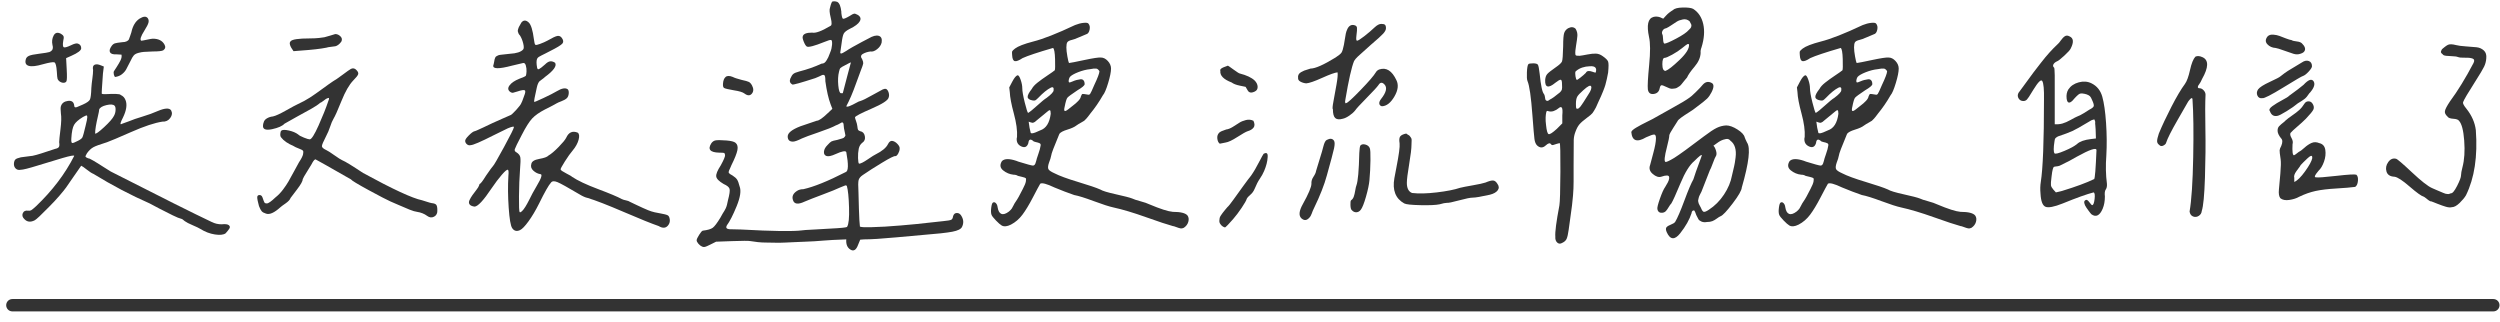 <?xml version="1.0" encoding="utf-8"?>
<!-- Generator: Adobe Illustrator 16.0.0, SVG Export Plug-In . SVG Version: 6.00 Build 0)  -->
<!DOCTYPE svg PUBLIC "-//W3C//DTD SVG 1.1//EN" "http://www.w3.org/Graphics/SVG/1.1/DTD/svg11.dtd">
<svg version="1.1" id="圖層_1" xmlns="http://www.w3.org/2000/svg" xmlns:xlink="http://www.w3.org/1999/xlink" x="0px" y="0px"
	 width="404.078px" height="52px" viewBox="0 0 404.078 52" enable-background="new 0 0 404.078 52" xml:space="preserve">
<g>
	<g>
		<path fill="#333333" d="M2.367,25.942c0.078-0.156,0.227-0.273,0.445-0.352c0.218-0.078,0.406-0.133,0.563-0.164
			c0.156-0.031,0.398-0.063,0.727-0.094c0.328-0.031,0.57-0.063,0.727-0.094c0.218,0,0.578-0.07,1.078-0.211
			c0.5-0.141,1.07-0.32,1.711-0.539c0.64-0.218,1.07-0.359,1.289-0.422c0.312-0.063,0.516-0.164,0.609-0.305
			s0.109-0.398,0.047-0.773c0-0.25,0.07-0.945,0.211-2.086c0.141-1.141,0.164-1.992,0.07-2.555c-0.063-0.593-0.063-0.984,0-1.172
			c0.156-0.5,0.539-0.789,1.148-0.867c0.609-0.078,0.945,0.18,1.008,0.773c0,0.25,0.141,0.328,0.422,0.234
			c0.156-0.063,0.484-0.203,0.984-0.422c0.625-0.281,1-0.546,1.125-0.797c0.125-0.25,0.203-0.875,0.234-1.875
			c0.031-0.469,0.086-0.977,0.164-1.523c0.078-0.546,0.117-1.008,0.117-1.383c-0.094-0.438-0.016-0.719,0.234-0.844
			c0.25-0.125,0.593-0.094,1.031,0.094l0.469,0.188l-0.141,1.125c-0.157,2.125-0.219,3.219-0.188,3.281
			c0.188,0.063,0.5,0.078,0.938,0.047c0.438-0.031,0.891-0.039,1.359-0.023c0.469,0.016,0.719,0.07,0.75,0.164
			c0.375,0.157,0.64,0.438,0.797,0.844c0.281,0.719,0.141,1.657-0.422,2.813c-0.375,0.719-0.485,1.078-0.328,1.078
			c-0.031,0,0.391-0.156,1.266-0.469c0.593-0.25,1.336-0.508,2.227-0.773c0.891-0.265,1.727-0.57,2.508-0.914
			c1.125-0.469,1.828-0.5,2.109-0.094c0.218,0.406,0.171,0.82-0.141,1.242c-0.313,0.422-0.734,0.617-1.266,0.586
			c-1.25,0.188-2.922,0.743-5.016,1.664c-2.094,0.922-3.406,1.477-3.938,1.664c-1.125,0.344-1.868,0.617-2.227,0.82
			c-0.359,0.204-0.696,0.523-1.008,0.961c-0.188,0.313-0.266,0.5-0.234,0.563c0.031,0.063,0.156,0.141,0.375,0.234
			c0.063,0.031,0.109,0.047,0.141,0.047c0.031-0.031,0.265,0.078,0.703,0.328c0.438,0.25,0.992,0.594,1.664,1.031
			c0.672,0.438,1.07,0.688,1.195,0.75C26,31.849,31.437,34.567,34.219,35.88c0.5,0.25,1.031,0.375,1.594,0.375
			c0.593-0.063,0.984-0.016,1.172,0.141s0.218,0.336,0.094,0.539c-0.125,0.203-0.328,0.461-0.609,0.773
			c-0.344,0.25-0.922,0.313-1.734,0.188c-0.813-0.125-1.594-0.422-2.344-0.891c-0.25-0.156-0.672-0.359-1.266-0.609
			c-0.594-0.25-1.016-0.469-1.266-0.656c-0.281-0.25-0.469-0.375-0.563-0.375c-0.281-0.063-0.743-0.25-1.383-0.563
			c-0.641-0.313-1.367-0.68-2.18-1.102c-0.813-0.422-1.329-0.695-1.547-0.82c-3-1.313-6.031-2.906-9.094-4.781
			c-0.25-0.094-0.602-0.32-1.055-0.68c-0.453-0.359-0.758-0.57-0.914-0.633c-0.344,0.469-0.773,1.086-1.289,1.852
			s-0.898,1.32-1.148,1.664c-0.25,0.344-0.617,0.797-1.102,1.359c-0.485,0.563-1.039,1.156-1.664,1.781
			c-1.25,1.281-2.016,2-2.297,2.156c-0.656,0.344-1.203,0.297-1.641-0.141c-0.344-0.313-0.445-0.641-0.305-0.984
			s0.429-0.484,0.867-0.422c0.188,0.031,0.352,0.008,0.492-0.07s0.398-0.289,0.773-0.633c2.656-2.531,4.718-5.25,6.188-8.156
			c-0.031-0.125-0.664-0.007-1.898,0.352c-1.235,0.359-2.578,0.766-4.031,1.219c-1.453,0.453-2.367,0.68-2.742,0.68
			c-0.313,0.063-0.57,0-0.773-0.188c-0.204-0.188-0.305-0.438-0.305-0.75C2.25,26.287,2.289,26.099,2.367,25.942z M11.531,9.021
			l-0.844,0.375l0.094,1.781c0.063,1.156,0.047,1.813-0.047,1.969c-0.094,0.157-0.25,0.234-0.469,0.234
			c-0.219,0-0.438-0.078-0.656-0.234c-0.157-0.125-0.258-0.258-0.305-0.398s-0.086-0.523-0.117-1.148
			c-0.063-0.938-0.195-1.445-0.398-1.523c-0.204-0.078-0.82,0.023-1.852,0.305c-1.063,0.313-1.828,0.398-2.297,0.258
			s-0.625-0.492-0.469-1.055c0.063-0.25,0.234-0.438,0.516-0.563C4.969,8.896,5.5,8.786,6.281,8.692
			C7.25,8.568,7.82,8.474,7.992,8.411c0.171-0.063,0.32-0.171,0.445-0.328c0.125-0.218,0.141-0.484,0.047-0.797
			C8.359,6.724,8.421,6.208,8.672,5.739c0.25-0.469,0.64-0.563,1.172-0.281c0.218,0.125,0.359,0.258,0.422,0.398
			c0.063,0.141,0.047,0.398-0.047,0.773c-0.094,0.594-0.063,0.93,0.094,1.008c0.156,0.078,0.531-0.023,1.125-0.305
			C12,7.052,12.391,6.958,12.609,7.052c0.344,0.125,0.516,0.375,0.516,0.75C13.125,8.146,12.593,8.552,11.531,9.021z M14.016,18.653
			c-0.063-0.016-0.266,0.07-0.609,0.258c-0.719,0.438-1.195,0.86-1.43,1.266c-0.234,0.406-0.383,1.125-0.445,2.156
			c-0.031,0.469,0.007,0.727,0.117,0.773c0.109,0.047,0.429-0.07,0.961-0.352c0.375-0.188,0.609-0.367,0.703-0.539
			c0.094-0.171,0.265-0.789,0.516-1.852c0.188-0.75,0.281-1.219,0.281-1.406S14.078,18.669,14.016,18.653z M17.203,16.989
			c-0.656,0.157-1.047,0.391-1.172,0.703c0,0.157-0.07,0.532-0.211,1.125c-0.141,0.594-0.25,1.125-0.328,1.594
			c-0.078,0.469-0.117,0.86-0.117,1.172c0.125,0.094,0.609-0.25,1.453-1.031c0.844-0.781,1.375-1.39,1.594-1.828
			c0.156-0.281,0.242-0.593,0.258-0.938c0.016-0.344-0.04-0.578-0.164-0.703C18.297,16.865,17.859,16.833,17.203,16.989z
			 M26.578,7.192c0.218,0.375,0.156,0.688-0.188,0.938c-0.219,0.125-0.781,0.188-1.688,0.188c-0.719,0.031-1.203,0.055-1.453,0.07
			c-0.25,0.016-0.547,0.07-0.891,0.164c-0.344,0.094-0.594,0.234-0.75,0.422c-0.157,0.188-0.313,0.453-0.469,0.797
			c-0.344,0.688-0.594,1.172-0.75,1.453c-0.157,0.281-0.383,0.539-0.68,0.773c-0.297,0.234-0.664,0.383-1.102,0.445
			c-0.094-0.063-0.164-0.203-0.211-0.422c-0.047-0.218-0.04-0.391,0.023-0.516c0.094-0.125,0.227-0.328,0.398-0.609
			c0.171-0.281,0.297-0.484,0.375-0.609c0.078-0.125,0.164-0.281,0.258-0.469s0.156-0.359,0.188-0.516
			c0.031-0.156,0.031-0.312,0-0.469l-0.797-0.047c-0.563,0.031-0.914-0.078-1.055-0.328c-0.141-0.25-0.055-0.593,0.258-1.031
			c0.156-0.218,0.335-0.359,0.539-0.422c0.203-0.063,0.602-0.125,1.195-0.188c0.281,0,0.516-0.047,0.703-0.141
			s0.305-0.195,0.352-0.305c0.047-0.109,0.117-0.305,0.211-0.586s0.156-0.469,0.188-0.563c0.218-1.031,0.656-1.765,1.313-2.203
			c0.656-0.406,1.109-0.422,1.359-0.047c0.125,0.188,0.156,0.415,0.094,0.68c-0.063,0.266-0.281,0.696-0.656,1.289
			c-0.594,0.938-0.766,1.484-0.516,1.641c0.094,0,0.398-0.054,0.914-0.164c0.516-0.109,0.836-0.164,0.961-0.164
			C25.609,6.255,26.234,6.567,26.578,7.192z"/>
		<path fill="#333333" d="M55.195,16.31c-0.609,1.516-1.039,2.477-1.289,2.883c-0.188,0.313-0.368,0.734-0.539,1.266
			c-0.172,0.532-0.398,1.063-0.68,1.594c-0.438,0.844-0.656,1.367-0.656,1.57c0,0.204,0.234,0.415,0.703,0.633
			c0.218,0.094,0.648,0.368,1.289,0.82c0.64,0.453,1.07,0.727,1.289,0.82c0.469,0.188,1.594,0.875,3.375,2.063
			c4.812,2.625,7.984,4.094,9.516,4.406c0.125,0.031,0.375,0.109,0.75,0.234s0.656,0.203,0.844,0.234
			c0.344,0.031,0.578,0.117,0.703,0.258c0.125,0.141,0.188,0.43,0.188,0.867c0.031,0.5-0.141,0.852-0.516,1.055
			s-0.75,0.164-1.125-0.117c-0.469-0.344-1.016-0.563-1.641-0.656c-0.281-0.031-0.68-0.148-1.195-0.352s-1.141-0.469-1.875-0.797
			c-0.734-0.328-1.148-0.508-1.242-0.539c-0.563-0.25-1.734-0.859-3.516-1.828s-2.735-1.547-2.859-1.734
			c-3.5-2-5.407-3.078-5.719-3.234c-0.125,0-0.281,0.157-0.469,0.469c-0.031,0.094-0.297,0.539-0.797,1.336
			c-0.5,0.797-0.766,1.258-0.797,1.383c0,0.313-0.313,0.875-0.938,1.688c-0.625,0.813-0.969,1.266-1.031,1.359
			c-0.094,0.281-0.368,0.578-0.82,0.891c-0.453,0.313-0.727,0.516-0.82,0.609c-1,0.906-1.781,1.25-2.344,1.031
			c-0.313-0.094-0.539-0.219-0.68-0.375s-0.289-0.438-0.445-0.844c-0.188-0.688-0.281-1.156-0.281-1.406s0.125-0.375,0.375-0.375
			c0.218,0,0.375,0.125,0.469,0.375c0.156,0.469,0.265,0.75,0.328,0.844c0.063,0.094,0.188,0.141,0.375,0.141
			c0.25,0,0.719-0.328,1.406-0.984c0.438-0.344,0.844-0.766,1.219-1.266s0.664-0.93,0.867-1.289c0.203-0.359,0.492-0.883,0.867-1.57
			c0.375-0.687,0.656-1.203,0.844-1.547c0.375-0.563,0.593-0.992,0.656-1.289c0.063-0.297,0.054-0.492-0.023-0.586
			c-0.078-0.094-0.305-0.211-0.68-0.352s-0.656-0.273-0.844-0.398c-0.938-0.406-1.594-0.859-1.969-1.359
			c-0.125-0.125-0.18-0.32-0.164-0.586c0.016-0.265,0.07-0.445,0.164-0.539c0.188-0.156,0.593-0.164,1.219-0.023
			c0.625,0.141,1.125,0.352,1.5,0.633c0.156,0.157,0.469,0.328,0.938,0.516s0.781,0.281,0.938,0.281c0.281,0,0.757-0.75,1.43-2.25
			c0.672-1.5,1.195-2.813,1.57-3.938c0.188-0.438,0.156-0.593-0.094-0.469c-0.157,0.031-0.406,0.188-0.75,0.469
			c-0.25,0.188-0.406,0.281-0.469,0.281c-0.313,0.281-0.79,0.602-1.43,0.961c-0.641,0.359-1.406,0.781-2.297,1.266
			c-0.891,0.485-1.57,0.867-2.039,1.148c-0.344,0.375-1.016,0.672-2.016,0.891c-1.063,0.219-1.547,0-1.453-0.656
			c0-0.125,0.031-0.265,0.094-0.422c0.063-0.281,0.242-0.508,0.539-0.68c0.297-0.171,0.617-0.273,0.961-0.305
			c0.438-0.094,1.141-0.414,2.109-0.961c0.968-0.546,1.594-0.883,1.875-1.008c0.75-0.344,1.414-0.703,1.992-1.078
			c0.578-0.375,1.226-0.828,1.945-1.359c0.719-0.531,1.313-0.953,1.781-1.266c0.344-0.188,0.859-0.539,1.547-1.055
			c0.687-0.516,1.141-0.836,1.359-0.961c0.344-0.156,0.64-0.094,0.891,0.188c0.25,0.25,0.344,0.477,0.281,0.68
			c-0.063,0.204-0.328,0.539-0.797,1.008C56.438,13.692,55.805,14.794,55.195,16.31z M51.563,6.138
			C52,6.091,52.289,6.052,52.43,6.021c0.141-0.031,0.445-0.117,0.914-0.258s0.75-0.227,0.844-0.258c0.312,0,0.593,0.125,0.844,0.375
			c0.25,0.25,0.297,0.532,0.141,0.844c-0.157,0.219-0.321,0.391-0.492,0.516c-0.172,0.125-0.328,0.204-0.469,0.234
			c-0.141,0.031-0.375,0.063-0.703,0.094c-0.328,0.031-0.586,0.078-0.773,0.141c-0.938,0.188-2.313,0.344-4.125,0.469l-1.172,0.094
			c-0.594-0.813-0.75-1.343-0.469-1.594c0.218-0.312,1.266-0.469,3.141-0.469C50.641,6.208,51.125,6.185,51.563,6.138z"/>
		<path fill="#333333" d="M100.828,34.263c-2.656-1.141-4.61-1.898-5.859-2.273c-0.344-0.063-0.797-0.266-1.359-0.609
			c-1.844-1.094-3.016-1.742-3.516-1.945c-0.5-0.203-0.844-0.18-1.031,0.07c-0.375,0.406-1.016,1.531-1.922,3.375
			c-0.563,1.125-1.133,2.086-1.711,2.883c-0.579,0.797-1.039,1.273-1.383,1.43c-0.532,0.25-0.954,0.141-1.266-0.328
			c-0.25-0.375-0.438-1.477-0.563-3.305c-0.125-1.828-0.141-3.539-0.047-5.133c0.063-0.625,0.031-0.953-0.094-0.984
			c-0.125-0.063-0.445,0.204-0.961,0.797c-0.516,0.594-1.071,1.328-1.664,2.203c-1.313,1.969-2.234,2.953-2.766,2.953
			c-0.406-0.063-0.672-0.188-0.797-0.375c-0.125-0.188-0.125-0.414,0-0.68c0.125-0.266,0.281-0.531,0.469-0.797
			s0.398-0.547,0.633-0.844s0.382-0.539,0.445-0.727c0-0.125,0.063-0.234,0.188-0.328c-0.031,0.094,0.063,0,0.281-0.281
			c0.125-0.156,0.344-0.484,0.656-0.984c0.625-0.906,1-1.422,1.125-1.547c0.125-0.094,0.719-1.117,1.781-3.07
			c1.062-1.953,1.594-3.023,1.594-3.211c0.031-0.156-0.297-0.094-0.984,0.188c-0.406,0.188-1.172,0.563-2.297,1.125
			c-2.094,1.063-3.328,1.594-3.703,1.594c-0.219,0.063-0.422,0.016-0.609-0.141c-0.188-0.156-0.281-0.344-0.281-0.563
			c0-0.188,0.195-0.476,0.586-0.867c0.391-0.391,0.695-0.617,0.914-0.68c-0.031,0.031,0.086-0.007,0.352-0.117
			c0.265-0.109,0.625-0.273,1.078-0.492c0.453-0.218,0.93-0.445,1.43-0.68c0.5-0.234,1.023-0.469,1.57-0.703
			c0.546-0.234,0.992-0.429,1.336-0.586c0.125,0,0.445-0.281,0.961-0.844s0.804-0.953,0.867-1.172c0.031,0,0.171-0.359,0.422-1.078
			c0.218-0.531,0.258-0.844,0.117-0.938s-0.539-0.031-1.195,0.188c-0.375,0.125-0.617,0.195-0.727,0.211
			c-0.11,0.016-0.242-0.023-0.398-0.117c-0.406-0.281-0.461-0.633-0.164-1.055c0.297-0.422,0.836-0.789,1.617-1.102
			c0.593-0.218,0.938-0.375,1.031-0.469c0.063-0.125,0.101-0.359,0.117-0.703c0.016-0.344-0.023-0.672-0.117-0.984
			c-0.094-0.312-0.25-0.438-0.469-0.375c-0.625,0.157-1.219,0.297-1.781,0.422c-2.125,0.563-3.125,0.547-3-0.047
			c0-0.063,0.016-0.109,0.047-0.141c0.031-0.125,0.063-0.281,0.094-0.469c0.031-0.188,0.054-0.312,0.07-0.375
			c0.016-0.063,0.047-0.148,0.094-0.258c0.047-0.109,0.101-0.18,0.164-0.211c0.063-0.031,0.148-0.078,0.258-0.141
			c0.109-0.063,0.258-0.101,0.445-0.117c0.188-0.016,0.398-0.039,0.633-0.07c0.234-0.031,0.523-0.063,0.867-0.094
			c1.094-0.063,1.812-0.297,2.156-0.703c0.125-0.156,0.125-0.484,0-0.984c-0.125-0.5-0.297-0.921-0.516-1.266
			c-0.125-0.125-0.211-0.25-0.258-0.375c-0.047-0.125-0.078-0.227-0.094-0.305c-0.016-0.078,0-0.195,0.047-0.352
			c0.047-0.156,0.086-0.265,0.117-0.328c0.031-0.063,0.101-0.188,0.211-0.375c0.109-0.188,0.18-0.312,0.211-0.375
			c0.344-0.406,0.734-0.406,1.172,0c0.375,0.344,0.656,1.25,0.844,2.719c0.063,0.532,0.141,0.828,0.234,0.891
			c0.094,0.063,0.344,0.016,0.75-0.141c0.5-0.188,0.891-0.359,1.172-0.516c0.813-0.469,1.359-0.727,1.641-0.773
			s0.516,0.055,0.703,0.305c0.281,0.375,0.312,0.688,0.094,0.938C90.672,7.302,90,7.708,88.875,8.271
			c-0.25,0.125-0.508,0.258-0.773,0.398c-0.266,0.141-0.469,0.242-0.609,0.305c-0.141,0.063-0.281,0.141-0.422,0.234
			s-0.234,0.211-0.281,0.352s-0.07,0.321-0.07,0.539c0,0.219,0.031,0.5,0.094,0.844c0.031,0.125,0.07,0.204,0.117,0.234
			c0.047,0.031,0.117,0.023,0.211-0.023s0.211-0.125,0.352-0.234c0.141-0.109,0.335-0.273,0.586-0.492
			c0.312-0.312,0.593-0.484,0.844-0.516c0.25-0.031,0.516,0.047,0.797,0.234c0.312,0.5-0.234,1.266-1.641,2.297
			c-0.125,0.125-0.289,0.258-0.492,0.398c-0.204,0.141-0.336,0.242-0.398,0.305c-0.063,0.063-0.133,0.172-0.211,0.328
			c-0.078,0.157-0.148,0.375-0.211,0.656c-0.344,1.5-0.485,2.281-0.422,2.344c0.031,0.031,0.531-0.18,1.5-0.633
			c0.968-0.453,1.688-0.82,2.156-1.102c0.781-0.469,1.359-0.578,1.734-0.328c0.156,0.125,0.218,0.359,0.188,0.703
			c-0.031,0.344-0.141,0.602-0.328,0.773c-0.188,0.172-0.469,0.328-0.844,0.469s-0.641,0.258-0.797,0.352
			c-0.25,0.157-0.875,0.485-1.875,0.984c-0.907,0.469-1.594,0.954-2.063,1.453c-0.469,0.5-1.031,1.391-1.688,2.672
			c-0.688,1.313-1.063,2.079-1.125,2.297c-0.063,0.219,0.031,0.391,0.281,0.516c0.344,0.219,0.546,0.477,0.609,0.773
			c0.063,0.297,0.047,0.992-0.047,2.086c-0.094,1.219-0.148,2.633-0.164,4.242c-0.016,1.609,0.023,2.461,0.117,2.555
			c0.063,0.063,0.18,0.016,0.352-0.141c0.171-0.156,0.359-0.398,0.563-0.727c0.203-0.328,0.398-0.68,0.586-1.055
			c0.344-0.719,0.766-1.5,1.266-2.344c0.75-1.25,0.938-1.875,0.563-1.875c-0.406-0.063-0.781-0.25-1.125-0.563
			c-0.344-0.312-0.453-0.672-0.328-1.078c0.063-0.406,0.492-0.68,1.289-0.82s1.289-0.32,1.477-0.539
			c0.438-0.25,0.984-0.71,1.641-1.383c0.656-0.672,1.062-1.164,1.219-1.477c0.406-0.906,1.031-1.188,1.875-0.844
			c0.25,0.188,0.297,0.57,0.141,1.148c-0.157,0.579-0.469,1.148-0.938,1.711c-0.375,0.438-0.805,1.039-1.289,1.805
			c-0.485,0.766-0.711,1.195-0.68,1.289c0.031,0.125,0.335,0.336,0.914,0.633c0.578,0.297,0.883,0.477,0.914,0.539
			c0.938,0.625,2.344,1.289,4.219,1.992s3.156,1.242,3.844,1.617c0.188,0.094,0.414,0.164,0.68,0.211
			c0.265,0.047,0.492,0.133,0.68,0.258c0.25,0.125,0.593,0.289,1.031,0.492c0.438,0.203,0.773,0.359,1.008,0.469
			s0.523,0.234,0.867,0.375c0.344,0.141,0.687,0.25,1.031,0.328c0.344,0.078,0.703,0.148,1.078,0.211
			c0.5,0.094,0.82,0.172,0.961,0.234s0.242,0.156,0.305,0.281c0.218,0.563,0.148,1.047-0.211,1.453
			c-0.359,0.406-0.852,0.422-1.477,0.047C105.359,36.161,103.484,35.403,100.828,34.263z"/>
		<path fill="#333333" d="M134.25,16.849c-0.344-0.906-0.625-2.14-0.844-3.703c0-0.344-0.016-0.593-0.047-0.75
			c-0.031-0.156-0.094-0.25-0.188-0.281c-0.094-0.031-0.195-0.023-0.305,0.023c-0.11,0.047-0.274,0.125-0.492,0.234
			c-0.219,0.11-0.422,0.195-0.609,0.258c-2.313,0.75-3.547,1.094-3.703,1.031c-0.375-0.218-0.485-0.531-0.328-0.938
			c0.156-0.375,0.32-0.633,0.492-0.773c0.171-0.141,0.492-0.273,0.961-0.398c1.25-0.312,2.453-0.734,3.609-1.266
			c0.188,0,0.344-0.047,0.469-0.141c0.125-0.094,0.242-0.234,0.352-0.422c0.109-0.188,0.195-0.344,0.258-0.469
			c0.063-0.125,0.141-0.32,0.234-0.586c0.094-0.265,0.156-0.429,0.188-0.492c0.063-0.125,0.125-0.438,0.188-0.938
			c0.031-0.469-0.016-0.727-0.141-0.773c-0.125-0.047-0.485,0.055-1.078,0.305c-1.625,0.656-2.578,0.907-2.859,0.75
			c-0.157-0.094-0.321-0.352-0.492-0.773c-0.172-0.422-0.227-0.71-0.164-0.867c0.094-0.406,0.593-0.609,1.5-0.609
			c0.563,0.125,1.547-0.234,2.953-1.078c0.25-0.063,0.273-0.5,0.07-1.313c-0.204-0.813-0.242-1.359-0.117-1.641
			c0.063-0.218,0.101-0.367,0.117-0.445c0.016-0.078,0.054-0.188,0.117-0.328c0.063-0.141,0.125-0.218,0.188-0.234
			c0.063-0.016,0.156-0.023,0.281-0.023c0.125,0,0.281,0.031,0.469,0.094c0.344,0.188,0.563,0.719,0.656,1.594
			c0,0.063,0,0.125,0,0.188c0.063,0.563,0.148,0.875,0.258,0.938c0.109,0.063,0.461-0.078,1.055-0.422
			c0.375-0.25,0.625-0.382,0.75-0.398c0.125-0.016,0.328,0.055,0.609,0.211c0.438,0.281,0.539,0.625,0.305,1.031
			c-0.234,0.406-0.773,0.813-1.617,1.219c-0.5,0.25-0.82,0.5-0.961,0.75c-0.141,0.25-0.258,0.766-0.352,1.547
			c-0.094,0.719-0.157,1.156-0.188,1.313c-0.063,0.25-0.031,0.375,0.094,0.375c0.125,0,0.406-0.141,0.844-0.422
			c0.218-0.156,0.563-0.367,1.031-0.633c0.469-0.265,0.968-0.539,1.5-0.82c0.531-0.281,0.891-0.469,1.078-0.563
			c0.687-0.406,1.234-0.546,1.641-0.422c0.406,0.125,0.563,0.485,0.469,1.078c-0.094,0.406-0.336,0.766-0.727,1.078
			c-0.391,0.313-0.758,0.438-1.102,0.375c-0.469,0.063-0.875,0.195-1.219,0.398c-0.344,0.204-0.375,0.492-0.094,0.867
			c0.125,0.281,0.18,0.5,0.164,0.656c-0.016,0.157-0.148,0.547-0.398,1.172c-0.094,0.219-0.313,0.813-0.656,1.781
			c-0.344,0.969-0.649,1.758-0.914,2.367c-0.266,0.609-0.523,1.148-0.773,1.617c0.063,0.094,0.25,0.078,0.563-0.047
			c0.312-0.125,0.648-0.289,1.008-0.492c0.359-0.203,0.586-0.305,0.68-0.305c0.406-0.125,1.015-0.422,1.828-0.891
			c1-0.563,1.601-0.891,1.805-0.984c0.203-0.094,0.382-0.125,0.539-0.094c0.188,0.094,0.328,0.289,0.422,0.586
			c0.094,0.297,0.094,0.57,0,0.82c-0.094,0.438-1.008,1.031-2.742,1.781s-2.633,1.219-2.695,1.406c0,0.094,0.054,0.289,0.164,0.586
			c0.109,0.297,0.18,0.57,0.211,0.82c0.031,0.313,0.07,0.516,0.117,0.609s0.164,0.172,0.352,0.234
			c0.406,0.063,0.656,0.328,0.75,0.797s-0.047,0.828-0.422,1.078c-0.281,0.219-0.469,0.532-0.563,0.938
			c-0.094,0.469-0.133,0.977-0.117,1.523c0.016,0.547,0.07,0.852,0.164,0.914c0.25,0,0.719-0.234,1.406-0.703
			c0.687-0.469,1.109-0.734,1.266-0.797c1.062-0.531,1.734-1.094,2.016-1.688c0.188-0.375,0.422-0.539,0.703-0.492
			s0.555,0.211,0.82,0.492c0.265,0.281,0.382,0.532,0.352,0.75c0,0.25-0.078,0.516-0.234,0.797
			c-0.157,0.281-0.313,0.422-0.469,0.422c-0.157-0.063-0.867,0.289-2.133,1.055c-1.266,0.766-2.305,1.43-3.117,1.992
			c-0.375,0.25-0.602,0.523-0.68,0.82c-0.078,0.297-0.086,0.961-0.023,1.992c0,0.281,0.023,1.164,0.07,2.648
			s0.101,2.445,0.164,2.883c0.25,0.094,0.844,0.125,1.781,0.094s1.695-0.063,2.273-0.094c0.578-0.031,1.43-0.094,2.555-0.188
			s1.984-0.172,2.578-0.234c0.593-0.063,1.383-0.148,2.367-0.258s1.633-0.18,1.945-0.211c0.656-0.063,1.07-0.133,1.242-0.211
			c0.171-0.078,0.273-0.258,0.305-0.539c0.094-0.375,0.305-0.563,0.633-0.563s0.586,0.188,0.773,0.563
			c0.312,0.563,0.328,1.125,0.047,1.688c-0.157,0.344-0.672,0.602-1.547,0.773c-0.875,0.172-2.516,0.352-4.922,0.539
			c-0.438,0.031-1.821,0.156-4.148,0.375c-2.328,0.219-4.071,0.328-5.227,0.328l-0.609,0.047l-0.328,0.797
			c-0.313,0.875-0.734,1.141-1.266,0.797c-0.5-0.313-0.719-0.859-0.656-1.641l-2.203,0.094c-0.157,0-0.617,0.031-1.383,0.094
			c-0.766,0.063-1.289,0.102-1.57,0.117s-0.79,0.039-1.523,0.07c-0.734,0.031-1.289,0.055-1.664,0.07s-0.883,0.039-1.523,0.07
			c-0.641,0.031-1.172,0.039-1.594,0.023s-0.891-0.023-1.406-0.023s-0.984-0.023-1.406-0.07s-0.82-0.102-1.195-0.164
			c-0.313-0.063-1.313-0.063-3,0l-2.578,0.094l-0.938,0.469c-0.438,0.219-0.727,0.344-0.867,0.375s-0.289,0.016-0.445-0.047
			c-0.219-0.094-0.422-0.25-0.609-0.469s-0.281-0.406-0.281-0.563s0.133-0.445,0.398-0.867c0.265-0.422,0.461-0.648,0.586-0.68
			c0.781-0.094,1.32-0.25,1.617-0.469c0.297-0.219,0.71-0.766,1.242-1.641c0.094-0.188,0.211-0.398,0.352-0.633
			s0.242-0.398,0.305-0.492c0.063-0.094,0.133-0.227,0.211-0.398c0.078-0.172,0.141-0.352,0.188-0.539s0.101-0.438,0.164-0.75
			c0.25-0.938,0.335-1.547,0.258-1.828c-0.078-0.281-0.398-0.547-0.961-0.797c-0.75-0.438-1.148-0.844-1.195-1.219
			s0.195-0.968,0.727-1.781c0.5-0.906,0.734-1.469,0.703-1.688c-0.031-0.188-0.086-0.297-0.164-0.328
			c-0.078-0.031-0.336-0.047-0.773-0.047c-1.5-0.031-1.922-0.546-1.266-1.547c0.188-0.25,0.422-0.398,0.703-0.445
			s0.859-0.039,1.734,0.023c0.75,0.063,1.234,0.188,1.453,0.375c0.312,0.25,0.414,0.649,0.305,1.195
			c-0.11,0.547-0.43,1.352-0.961,2.414c-0.063,0.157-0.133,0.321-0.211,0.492c-0.078,0.172-0.133,0.289-0.164,0.352
			c-0.031,0.063-0.055,0.141-0.07,0.234c-0.016,0.094,0,0.164,0.047,0.211s0.109,0.102,0.188,0.164
			c0.078,0.063,0.211,0.141,0.398,0.234c0.344,0.219,0.586,0.438,0.727,0.656c0.141,0.219,0.273,0.578,0.398,1.078
			c0.281,0.688,0.125,1.758-0.469,3.211c-0.594,1.453-1.125,2.492-1.594,3.117c-0.188,0.344-0.063,0.547,0.375,0.609l1.922,0.047
			c5.125,0.281,8.406,0.328,9.844,0.141c0.094-0.031,0.781-0.078,2.063-0.141c1.281-0.063,2.5-0.133,3.656-0.211
			c1.156-0.078,1.688-0.164,1.594-0.258c0.25-0.375,0.352-1.398,0.305-3.07s-0.164-2.836-0.352-3.492
			c-0.063-0.094-0.148-0.125-0.258-0.094c-0.11,0.031-0.383,0.141-0.82,0.328c-0.594,0.281-1.54,0.664-2.836,1.148
			c-1.297,0.484-2.273,0.867-2.93,1.148c-1.063,0.5-1.688,0.406-1.875-0.281c-0.188-0.563,0.031-1.047,0.656-1.453
			c0.281-0.188,0.625-0.281,1.031-0.281c1.688-0.375,3.968-1.296,6.844-2.766c0.438-0.125,0.469-1.203,0.094-3.234
			c-0.125-0.25-0.703-0.141-1.734,0.328c-0.688,0.313-1.18,0.415-1.477,0.305c-0.297-0.109-0.43-0.344-0.398-0.703
			c0.031-0.359,0.218-0.71,0.563-1.055c0.281-0.312,0.492-0.508,0.633-0.586c0.141-0.078,0.461-0.164,0.961-0.258
			c0.375-0.125,0.64-0.203,0.797-0.234c0.156-0.031,0.281-0.109,0.375-0.234c0.094-0.125,0.141-0.211,0.141-0.258
			s-0.031-0.203-0.094-0.469c-0.063-0.265-0.11-0.492-0.141-0.68c-0.031-0.344-0.055-0.57-0.07-0.68
			c-0.016-0.109-0.055-0.188-0.117-0.234c-0.063-0.047-0.125-0.054-0.188-0.023c-0.063,0.031-0.188,0.102-0.375,0.211
			c-0.188,0.11-0.375,0.195-0.563,0.258c-0.5,0.281-1.438,0.656-2.813,1.125c-1.375,0.469-2.266,0.797-2.672,0.984
			c-0.688,0.344-1.172,0.516-1.453,0.516c-0.563,0-0.844-0.281-0.844-0.844s0.687-1.109,2.063-1.641
			c0.094-0.031,0.968-0.328,2.625-0.891c0.344,0,0.938-0.406,1.781-1.219l0.75-0.703L134.25,16.849z M117.281,12.442
			c0.25-0.218,0.64-0.218,1.172,0c0.218,0.125,0.687,0.281,1.406,0.469c0.593,0.125,0.984,0.234,1.172,0.328
			s0.359,0.281,0.516,0.563c0.281,0.532,0.273,0.977-0.023,1.336c-0.297,0.359-0.696,0.352-1.195-0.023
			c-0.281-0.218-0.844-0.391-1.688-0.516c-0.907-0.156-1.438-0.281-1.594-0.375c-0.157-0.094-0.219-0.328-0.188-0.703
			C116.89,13.021,117.031,12.661,117.281,12.442z M136.219,15.067c0,0,0.265-1.015,0.797-3.047l0.516-1.922
			c-0.031-0.031-0.328,0.11-0.891,0.422c-0.438,0.219-0.703,0.375-0.797,0.469s-0.172,0.297-0.234,0.609
			c-0.157,0.625-0.195,1.359-0.117,2.203c0.078,0.844,0.227,1.266,0.445,1.266C136.125,15.067,136.219,15.067,136.219,15.067z"/>
		<path fill="#333333" d="M163.125,14.13c0,0,0.164-0.312,0.492-0.938c0.328-0.625,0.617-0.968,0.867-1.031
			c0.156,0,0.32,0.25,0.492,0.75c0.171,0.5,0.258,0.954,0.258,1.359c0,0.469,0.133,1.235,0.398,2.297
			c0.265,1.063,0.445,1.625,0.539,1.688c0.281-0.156,0.773-0.555,1.477-1.195c0.703-0.64,1.211-1.055,1.523-1.242
			c0.75-0.563,1.125-0.968,1.125-1.219c0.031-0.218,0.007-0.367-0.07-0.445c-0.078-0.078-0.211-0.07-0.398,0.023
			c-0.563,0.281-1.235,0.828-2.016,1.641c-0.219,0.219-0.375,0.352-0.469,0.398s-0.234,0.055-0.422,0.023
			c-0.532-0.094-0.805-0.281-0.82-0.563c-0.016-0.281,0.211-0.719,0.68-1.313c0.156-0.312,0.461-0.648,0.914-1.008
			c0.453-0.359,0.984-0.742,1.594-1.148c0.609-0.406,1.008-0.687,1.195-0.844c0.063-0.125,0.078-0.727,0.047-1.805
			c-0.031-1.078-0.141-1.68-0.328-1.805c-2.469,0.719-4.109,1.266-4.922,1.641c-0.563,0.375-0.977,0.539-1.242,0.492
			c-0.266-0.047-0.415-0.367-0.445-0.961c-0.031-0.312-0.031-0.516,0-0.609c0.031-0.094,0.188-0.25,0.469-0.469
			c0.5-0.375,1.469-0.75,2.906-1.125c1.625-0.406,3.891-1.296,6.797-2.672c0.469-0.188,0.921-0.305,1.359-0.352
			c0.438-0.047,0.703-0.007,0.797,0.117c0.218,0.25,0.281,0.586,0.188,1.008s-0.281,0.664-0.563,0.727
			c-0.094,0.031-0.445,0.18-1.055,0.445c-0.609,0.266-1.008,0.415-1.195,0.445c-0.406,0.094-0.664,0.219-0.773,0.375
			c-0.11,0.157-0.164,0.438-0.164,0.844c0,0.375,0.054,0.867,0.164,1.477c0.109,0.609,0.195,0.961,0.258,1.055
			c0.281-0.031,1.117-0.195,2.508-0.492c1.39-0.297,2.273-0.429,2.648-0.398c0.406,0,0.781,0.188,1.125,0.563
			c0.344,0.375,0.516,0.781,0.516,1.219c0,0.532-0.157,1.313-0.469,2.344c-0.313,1.031-0.594,1.688-0.844,1.969
			c-0.625,1.094-1.313,2.094-2.063,3c-0.25,0.344-0.453,0.602-0.609,0.773c-0.157,0.172-0.274,0.289-0.352,0.352
			c-0.078,0.063-0.25,0.164-0.516,0.305c-0.266,0.141-0.508,0.289-0.727,0.445c-0.313,0.25-0.805,0.477-1.477,0.68
			c-0.672,0.204-1.102,0.43-1.289,0.68c-0.875,2.094-1.313,3.25-1.313,3.469c-0.063,0.344-0.188,0.75-0.375,1.219
			c-0.157,0.469-0.188,0.805-0.094,1.008c0.094,0.204,0.422,0.43,0.984,0.68c0.781,0.406,2.055,0.875,3.82,1.406
			c1.765,0.531,2.96,0.938,3.586,1.219c0.344,0.219,1.188,0.477,2.531,0.773c1.343,0.297,2.219,0.523,2.625,0.68
			c0.25,0.125,0.695,0.273,1.336,0.445c0.64,0.172,1.117,0.336,1.43,0.492c1.781,0.75,3.047,1.156,3.797,1.219
			c1.281,0,2.078,0.203,2.391,0.609c0.188,0.281,0.227,0.617,0.117,1.008c-0.11,0.391-0.352,0.711-0.727,0.961
			c-0.188,0.094-0.368,0.125-0.539,0.094c-0.172-0.031-0.398-0.102-0.68-0.211s-0.469-0.164-0.563-0.164
			c-0.813-0.219-2.25-0.695-4.313-1.43s-3.813-1.258-5.25-1.57c-0.719-0.156-1.789-0.5-3.211-1.031
			c-1.422-0.531-2.477-0.859-3.164-0.984c-1-0.344-2.063-0.75-3.188-1.219c-1.25-0.594-2.016-0.797-2.297-0.609
			c-0.188,0.313-0.586,1.055-1.195,2.227s-1.172,2.102-1.688,2.789s-1.133,1.219-1.852,1.594c-0.625,0.313-1.125,0.359-1.5,0.141
			c-0.219-0.125-0.532-0.398-0.938-0.82c-0.406-0.422-0.641-0.727-0.703-0.914c-0.094-0.25-0.11-0.625-0.047-1.125
			c0.063-0.5,0.156-0.781,0.281-0.844c0.156-0.094,0.312-0.063,0.469,0.094c0.156,0.156,0.25,0.375,0.281,0.656
			c0.094,0.594,0.297,0.953,0.609,1.078c0.312,0.125,0.719,0,1.219-0.375c0.218-0.188,0.375-0.352,0.469-0.492
			s0.188-0.313,0.281-0.516s0.218-0.414,0.375-0.633c0.25-0.344,0.625-1.016,1.125-2.016c0.281-0.531,0.445-0.938,0.492-1.219
			s0.039-0.453-0.023-0.516c-0.063-0.063-0.258-0.133-0.586-0.211c-0.328-0.078-0.555-0.133-0.68-0.164
			c-0.188-0.125-0.422-0.188-0.703-0.188c-0.625-0.063-1.188-0.297-1.688-0.703c-0.5-0.406-0.563-0.906-0.188-1.5
			c0.406-0.406,1.172-0.422,2.297-0.047c0.094,0.031,0.218,0.078,0.375,0.141c1.313,0.406,2.086,0.617,2.32,0.633
			c0.234,0.016,0.398-0.18,0.492-0.586c0.031-0.063,0.047-0.109,0.047-0.141c0.031-0.188,0.148-0.57,0.352-1.148
			c0.203-0.578,0.32-1.008,0.352-1.289c0.063-0.218,0.016-0.367-0.141-0.445c-0.157-0.078-0.359-0.141-0.609-0.188
			c-0.25-0.047-0.406-0.117-0.469-0.211c-0.438-0.344-0.688-0.218-0.75,0.375c-0.188,0.594-0.547,0.781-1.078,0.563
			c-0.594-0.25-0.86-0.703-0.797-1.359c0-0.063,0.016-0.125,0.047-0.188c0.063-1.031-0.11-2.297-0.516-3.797
			c-0.406-1.5-0.625-2.656-0.656-3.469C163.156,14.38,163.125,14.13,163.125,14.13z M169.688,17.81
			c-0.094-0.016-0.297,0.117-0.609,0.398c-0.438,0.375-0.969,0.813-1.594,1.313c-0.125,0.125-0.242,0.211-0.352,0.258
			c-0.11,0.047-0.195,0.07-0.258,0.07c-0.063,0-0.157-0.023-0.281-0.07c-0.125-0.047-0.234-0.086-0.328-0.117
			c0,0.063,0.047,0.391,0.141,0.984c0.094,0.469,0.156,0.743,0.188,0.82c0.031,0.078,0.141,0.102,0.328,0.07
			c0.218-0.031,0.625-0.188,1.219-0.469c0.938-0.312,1.5-1.203,1.688-2.672C169.828,18.021,169.781,17.826,169.688,17.81z
			 M177.188,11.083c-0.188-0.031-0.516,0-0.984,0.094c-0.625,0.063-1.273,0.227-1.945,0.492c-0.672,0.266-1.118,0.523-1.336,0.773
			c-0.094,0.157-0.157,0.328-0.188,0.516c-0.031,0.188,0,0.313,0.094,0.375c0.094,0,0.265-0.054,0.516-0.164
			c0.25-0.109,0.469-0.188,0.656-0.234s0.391-0.086,0.609-0.117c0.218-0.031,0.391,0.023,0.516,0.164
			c0.125,0.141,0.188,0.352,0.188,0.633c-0.031,0.219-0.422,0.547-1.172,0.984c-0.938,0.625-1.477,1.024-1.617,1.195
			c-0.141,0.172-0.289,0.664-0.445,1.477c-0.094,0.375-0.094,0.594,0,0.656c0.094,0.063,0.297-0.031,0.609-0.281
			c0.094-0.094,0.32-0.273,0.68-0.539c0.359-0.265,0.664-0.531,0.914-0.797c0.25-0.265,0.391-0.508,0.422-0.727
			c0.094-0.25,0.18-0.382,0.258-0.398c0.078-0.016,0.382,0.023,0.914,0.117c0.125,0.031,0.234-0.016,0.328-0.141
			c0.094-0.125,0.312-0.593,0.656-1.406c0.563-1.188,0.844-1.938,0.844-2.25C177.546,11.255,177.375,11.114,177.188,11.083z"/>
		<path fill="#333333" d="M199.266,20.505c0.406-0.25,0.75-0.469,1.031-0.656s0.64-0.335,1.078-0.445
			c0.438-0.109,0.844-0.07,1.219,0.117c0.218,0.469,0.227,0.836,0.023,1.102c-0.204,0.266-0.523,0.461-0.961,0.586
			c-0.281,0.094-0.836,0.406-1.664,0.938c-0.828,0.532-1.461,0.828-1.898,0.891l-0.938,0.188c-0.219-0.156-0.352-0.429-0.398-0.82
			c-0.047-0.391,0.054-0.71,0.305-0.961c0.156-0.156,0.531-0.328,1.125-0.516C198.5,20.896,198.859,20.755,199.266,20.505z
			 M197.156,36.067c-0.063-0.125-0.086-0.266-0.07-0.422c0.016-0.156,0.031-0.289,0.047-0.398c0.016-0.109,0.086-0.258,0.211-0.445
			c0.125-0.188,0.218-0.32,0.281-0.398c0.063-0.078,0.188-0.234,0.375-0.469s0.312-0.383,0.375-0.445
			c0.188-0.156,0.516-0.563,0.984-1.219s0.992-1.383,1.57-2.18c0.578-0.797,1.008-1.367,1.289-1.711
			c0.218-0.312,0.438-0.656,0.656-1.031c0.218-0.375,0.469-0.836,0.75-1.383c0.281-0.546,0.484-0.914,0.609-1.102
			c0.5-0.281,0.719-0.094,0.656,0.563c-0.031,0.656-0.219,1.391-0.563,2.203c-0.188,0.438-0.422,0.86-0.703,1.266
			c-0.281,0.406-0.563,0.953-0.844,1.641c-0.157,0.375-0.383,0.688-0.68,0.938c-0.297,0.25-0.492,0.469-0.586,0.656
			c-0.063,0.25-0.336,0.734-0.82,1.453c-0.485,0.719-0.945,1.328-1.383,1.828c-0.719,0.813-1.133,1.25-1.242,1.313
			c-0.11,0.063-0.305-0.016-0.586-0.234C197.328,36.333,197.219,36.192,197.156,36.067z M201.328,14.036
			c0,0-0.305-0.063-0.914-0.188c-0.609-0.125-1.055-0.297-1.336-0.516c-1.313-0.5-1.922-1.125-1.828-1.875
			c-0.063-0.125-0.016-0.25,0.141-0.375c0.156-0.125,0.516-0.281,1.078-0.469c0.031,0,0.335,0.211,0.914,0.633
			c0.578,0.422,0.914,0.633,1.008,0.633c1.094,0.281,1.891,0.656,2.391,1.125c0.312,0.313,0.476,0.649,0.492,1.008
			c0.016,0.359-0.133,0.617-0.445,0.773c-0.563,0.281-0.954,0.219-1.172-0.188C201.438,14.224,201.328,14.036,201.328,14.036z
			 M209.883,12.067c0.078-0.156,0.211-0.289,0.398-0.398c0.188-0.109,0.359-0.195,0.516-0.258c0.156-0.063,0.352-0.125,0.586-0.188
			c0.234-0.063,0.383-0.109,0.445-0.141c0.75,0,2.094-0.593,4.031-1.781c0.531-0.344,0.859-0.617,0.984-0.82
			c0.125-0.203,0.25-0.617,0.375-1.242c0.031-0.156,0.078-0.438,0.141-0.844c0.063-0.406,0.117-0.727,0.164-0.961
			s0.133-0.484,0.258-0.75c0.125-0.265,0.289-0.453,0.492-0.563c0.203-0.109,0.445-0.117,0.727-0.023
			c0.188,0.063,0.297,0.188,0.328,0.375s0,0.641-0.094,1.359c-0.063,0.5-0.023,0.75,0.117,0.75s0.516-0.234,1.125-0.703
			s1.195-0.968,1.758-1.5c0.375-0.344,0.719-0.516,1.031-0.516c0.281,0,0.477,0.047,0.586,0.141s0.164,0.281,0.164,0.563
			c0,0.25-0.148,0.539-0.445,0.867s-0.961,0.93-1.992,1.805c-1.125,1-1.828,1.633-2.109,1.898c-0.281,0.266-0.484,0.508-0.609,0.727
			c-0.406,1-0.875,3.078-1.406,6.234c-0.031,0.157-0.047,0.266-0.047,0.328c0,0.063,0.008,0.117,0.023,0.164
			s0.031,0.078,0.047,0.094c0.016,0.016,0.055,0.008,0.117-0.023c0.219-0.031,0.992-0.734,2.32-2.109
			c1.328-1.375,2.148-2.328,2.461-2.859c0.125-0.218,0.313-0.375,0.563-0.469c1.125-0.375,2.047,0.204,2.766,1.734
			c0.375,0.75,0.266,1.633-0.328,2.648c-0.594,1.016-1.266,1.54-2.016,1.57c-0.25-0.063-0.391-0.203-0.422-0.422
			c-0.031-0.218,0.063-0.469,0.281-0.75c0.844-1.062,1.031-1.844,0.563-2.344c-0.375-0.406-0.703-0.375-0.984,0.094
			c-0.219,0.313-0.859,1.008-1.922,2.086s-1.672,1.742-1.828,1.992c-0.219,0.281-0.531,0.563-0.938,0.844s-0.766,0.453-1.078,0.516
			c-0.563,0.157-0.969,0.117-1.219-0.117s-0.375-0.71-0.375-1.43c-0.094-0.031-0.063-0.461,0.094-1.289
			c0.156-0.828,0.32-1.734,0.492-2.719s0.227-1.633,0.164-1.945c-0.406,0.031-1.234,0.328-2.484,0.891s-2.109,0.86-2.578,0.891
			c-0.344-0.031-0.656-0.125-0.938-0.281c-0.281-0.156-0.406-0.359-0.375-0.609C209.781,12.396,209.805,12.224,209.883,12.067z
			 M212.016,34.521c-0.094,0.281-0.234,0.516-0.422,0.703c-0.406,0.438-0.828,0.453-1.266,0.047
			c-0.438-0.438-0.359-1.188,0.234-2.25c0.938-1.688,1.406-2.797,1.406-3.328c-0.031-0.375,0.078-0.75,0.328-1.125
			s0.391-0.687,0.422-0.938c0.094-0.344,0.289-0.984,0.586-1.922s0.492-1.609,0.586-2.016c0.156-0.625,0.344-0.984,0.563-1.078
			c0.531-0.281,0.922-0.234,1.172,0.141c0.125,0.219,0.125,0.625,0,1.219c-0.125,0.594-0.516,2.063-1.172,4.406
			c-0.406,1.5-1.094,3.25-2.063,5.25C212.234,33.942,212.109,34.239,212.016,34.521z M218.813,31.778
			c0.094-0.266,0.172-0.594,0.234-0.984s0.125-0.664,0.188-0.82c0.25-0.656,0.406-2.406,0.469-5.25
			c0.031-0.687,0.094-1.094,0.188-1.219c0.188-0.188,0.453-0.234,0.797-0.141s0.578,0.281,0.703,0.563
			c0.094,0.188,0.133,0.844,0.117,1.969s-0.07,2.203-0.164,3.234c-0.063,0.688-0.25,1.578-0.563,2.672s-0.594,1.797-0.844,2.109
			c-0.188,0.25-0.422,0.383-0.703,0.398s-0.531-0.102-0.75-0.352c-0.125-0.094-0.195-0.367-0.211-0.82s0.023-0.711,0.117-0.773
			C218.578,32.239,218.719,32.044,218.813,31.778z M235.828,32.388c-1.094,0.297-1.75,0.43-1.969,0.398
			c-0.25,0-0.641,0.078-1.172,0.234c-0.594,0.125-1.625,0.172-3.094,0.141s-2.344-0.125-2.625-0.281
			c-1.406-0.781-1.938-2.141-1.594-4.078c0.125-0.593,0.234-1.172,0.328-1.734c0.406-2.063,0.578-3.359,0.516-3.891
			c-0.094-0.563-0.055-0.945,0.117-1.148c0.172-0.203,0.492-0.352,0.961-0.445c0.063,0.063,0.164,0.133,0.305,0.211
			c0.141,0.078,0.227,0.141,0.258,0.188s0.094,0.133,0.188,0.258c0.094,0.125,0.133,0.266,0.117,0.422
			c-0.016,0.157-0.023,0.391-0.023,0.703c0,0.625-0.125,1.68-0.375,3.164c-0.25,1.484-0.375,2.492-0.375,3.023
			c0,0.875,0.281,1.422,0.844,1.641c1.063,0.125,2.391,0.094,3.984-0.094s2.859-0.438,3.797-0.75
			c0.375-0.094,1.055-0.227,2.039-0.398s1.664-0.32,2.039-0.445c0.594-0.25,1.016-0.359,1.266-0.328
			c0.25,0.031,0.469,0.203,0.656,0.516c0.281,0.375,0.305,0.727,0.07,1.055s-0.664,0.57-1.289,0.727
			c-1.406,0.313-2.328,0.469-2.766,0.469C237.656,31.942,236.922,32.091,235.828,32.388z"/>
		<path fill="#333333" d="M248.578,10.474c0.094,0.157,0.188,0.641,0.281,1.453c0.188,1.906,0.422,3,0.703,3.281
			c0.063,0.094,0.109,0.234,0.141,0.422s0.055,0.328,0.07,0.422s0.086,0.172,0.211,0.234c0.125,0.063,0.297,0,0.516-0.188
			c0.344-0.156,0.891-0.546,1.641-1.172c0.156-0.156,0.258-0.305,0.305-0.445s0.055-0.445,0.023-0.914
			c0-0.438-0.07-0.664-0.211-0.68c-0.141-0.016-0.43,0.148-0.867,0.492c-0.563,0.469-0.984,0.664-1.266,0.586
			c-0.281-0.078-0.406-0.429-0.375-1.055c0.031-0.406,0.141-0.719,0.328-0.938c0.188-0.218,0.641-0.578,1.359-1.078
			c0.594-0.406,0.938-0.727,1.031-0.961s0.156-1.055,0.188-2.461c0-1.094,0.055-1.805,0.164-2.133s0.32-0.586,0.633-0.773
			c0.5-0.25,0.906-0.218,1.219,0.094c0.219,0.375,0.313,0.758,0.281,1.148c-0.031,0.391-0.102,0.907-0.211,1.547
			c-0.109,0.641-0.148,1.102-0.117,1.383c0,0.125,0.039,0.204,0.117,0.234c0.078,0.031,0.273,0.047,0.586,0.047
			c0.281-0.031,0.695-0.101,1.242-0.211c0.547-0.109,1.008-0.156,1.383-0.141c0.375,0.016,0.734,0.148,1.078,0.398
			c0.5,0.344,0.797,0.641,0.891,0.891c0.094,0.25,0.094,0.844,0,1.781c-0.063,0.344-0.133,0.696-0.211,1.055
			c-0.078,0.359-0.156,0.672-0.234,0.938c-0.078,0.266-0.195,0.594-0.352,0.984c-0.156,0.391-0.273,0.672-0.352,0.844
			c-0.078,0.172-0.219,0.477-0.422,0.914c-0.203,0.438-0.336,0.734-0.398,0.891c-0.219,0.406-0.398,0.703-0.539,0.891
			s-0.43,0.438-0.867,0.75c-0.594,0.438-1.016,0.805-1.266,1.102c-0.25,0.297-0.469,0.711-0.656,1.242
			c-0.156,0.406-0.242,0.828-0.258,1.266c-0.016,0.438-0.023,1.781-0.023,4.031c0,1.031,0,1.93,0,2.695s-0.031,1.516-0.094,2.25
			s-0.117,1.273-0.164,1.617s-0.133,0.977-0.258,1.898s-0.219,1.602-0.281,2.039c-0.094,0.688-0.203,1.172-0.328,1.453
			s-0.359,0.5-0.703,0.656c-0.313,0.188-0.586,0.172-0.82-0.047s-0.336-0.531-0.305-0.938c-0.063-0.75,0.156-2.438,0.656-5.063
			c0.094-0.563,0.148-2.367,0.164-5.414s-0.023-4.601-0.117-4.664c-0.063,0-0.211,0.04-0.445,0.117
			c-0.234,0.078-0.43,0.141-0.586,0.188s-0.281,0.008-0.375-0.117c-0.156-0.25-0.438-0.188-0.844,0.188
			c-0.469,0.438-0.938,0.438-1.406,0c-0.219-0.218-0.359-0.563-0.422-1.031s-0.172-1.75-0.328-3.844
			c-0.219-2.969-0.484-4.812-0.797-5.531c-0.094-0.218-0.125-0.687-0.094-1.406c0.031-0.719,0.109-1.156,0.234-1.313
			c0.063-0.094,0.328-0.141,0.797-0.141C248.234,10.239,248.484,10.317,248.578,10.474z M252.516,18.677
			c0.063-0.687,0.039-1.109-0.07-1.266c-0.109-0.156-0.281-0.133-0.516,0.07c-0.234,0.204-0.508,0.359-0.82,0.469
			c-0.313,0.11-0.641,0.102-0.984-0.023c-0.094-0.031-0.164,0.055-0.211,0.258c-0.047,0.204-0.078,0.477-0.094,0.82
			c-0.016,0.344,0.008,0.75,0.07,1.219c0.094,0.907,0.234,1.391,0.422,1.453c0.188,0.063,0.625-0.218,1.313-0.844l0.891-0.891
			V18.677z M256.969,10.708c-0.906,0.031-1.641,0.281-2.203,0.75c-0.063,0.063-0.109,0.11-0.141,0.141
			c-0.031,0.157-0.023,0.398,0.023,0.727s0.117,0.523,0.211,0.586c0.031,0.031,0.219-0.086,0.563-0.352
			c0.344-0.265,0.641-0.523,0.891-0.773c0.094-0.188,0.234-0.289,0.422-0.305c0.188-0.016,0.406,0.023,0.656,0.117
			s0.422,0.141,0.516,0.141C258.156,10.989,257.844,10.646,256.969,10.708z M257.18,13.966c-0.109-0.265-0.539-0.054-1.289,0.633
			c-0.5,0.438-0.82,0.781-0.961,1.031c-0.141,0.25-0.211,0.641-0.211,1.172c0,0.375,0.016,0.602,0.047,0.68
			c0.031,0.078,0.109,0.11,0.234,0.094c0.125-0.016,0.281-0.141,0.469-0.375s0.609-0.883,1.266-1.945
			C257.141,14.662,257.289,14.231,257.18,13.966z M271.57,37.708c-0.891,1.125-1.617,1.063-2.18-0.188
			c-0.156-0.375-0.164-0.641-0.023-0.797s0.375-0.297,0.703-0.422s0.555-0.266,0.68-0.422c0.375-0.625,0.875-1.781,1.5-3.469
			s1.109-2.828,1.453-3.422c0.063-0.218,0.203-0.64,0.422-1.266c0.219-0.625,0.43-1.203,0.633-1.734
			c0.203-0.531,0.305-0.828,0.305-0.891c0-0.188-0.406,0.125-1.219,0.938c-0.75,0.625-1.492,1.821-2.227,3.586
			c-0.734,1.766-1.227,2.852-1.477,3.258c-0.125,0.125-0.266,0.32-0.422,0.586s-0.305,0.477-0.445,0.633s-0.32,0.25-0.539,0.281
			c-0.469,0.063-0.75-0.125-0.844-0.563c-0.063-0.188,0.07-0.75,0.398-1.688s0.617-1.578,0.867-1.922
			c0.031-0.063,0.094-0.172,0.188-0.328c0.344-0.531,0.492-0.953,0.445-1.266c-0.047-0.312-0.477-0.328-1.289-0.047
			c-0.406,0.125-0.859-0.023-1.359-0.445s-0.641-0.914-0.422-1.477c0.031-0.156,0.195-0.773,0.492-1.852s0.445-1.898,0.445-2.461
			c0-0.375-0.094-0.57-0.281-0.586c-0.188-0.016-0.625,0.133-1.313,0.445c-1.469,0.875-2.266,0.594-2.391-0.844
			c0.031-0.188,0.297-0.429,0.797-0.727c0.5-0.297,1.102-0.617,1.805-0.961c0.703-0.344,1.148-0.578,1.336-0.703
			c0.25-0.156,1.102-0.633,2.555-1.43s2.43-1.383,2.93-1.758c0.125-0.063,0.453-0.352,0.984-0.867s0.922-0.93,1.172-1.242
			c0.406-0.438,0.859-0.531,1.359-0.281c0.438,0.188,0.453,0.688,0.047,1.5c-0.219,0.438-0.461,0.79-0.727,1.055
			c-0.266,0.266-0.883,0.758-1.852,1.477c-0.219,0.188-0.578,0.438-1.078,0.75c-0.5,0.313-0.922,0.594-1.266,0.844
			c-0.344,0.25-0.547,0.453-0.609,0.609c-0.031,0.063-0.25,0.406-0.656,1.031c-0.406,0.625-0.625,1.031-0.656,1.219
			c0,0.281-0.125,0.907-0.375,1.875c-0.406,1.563-0.484,2.375-0.234,2.438c0.156,0.031,0.625-0.188,1.406-0.656
			c0.844-0.531,2.438-1.688,4.781-3.469c0.906-0.687,1.602-1.148,2.086-1.383s0.992-0.367,1.523-0.398
			c0.531,0,1.141,0.219,1.828,0.656c0.688,0.438,1.078,0.86,1.172,1.266c0.063,0.188,0.188,0.469,0.375,0.844
			c0.594,0.844,0.313,3.266-0.844,7.266c-0.031,0.469-0.523,1.328-1.477,2.578s-1.602,1.938-1.945,2.063
			c-0.156,0.063-0.359,0.188-0.609,0.375s-0.492,0.328-0.727,0.422s-0.523,0.141-0.867,0.141c-0.344,0.063-0.641,0.039-0.891-0.07
			s-0.414-0.234-0.492-0.375s-0.195-0.367-0.352-0.68c-0.063-0.188-0.117-0.336-0.164-0.445s-0.086-0.188-0.117-0.234
			s-0.07-0.07-0.117-0.07s-0.102,0.016-0.164,0.047c-0.125,0.094-0.188,0.219-0.188,0.375
			C273.078,35.489,272.461,36.583,271.57,37.708z M271.992,1.216c0.797-0.016,1.352,0.055,1.664,0.211
			c0.844,0.532,1.391,1.352,1.641,2.461c0.25,1.109,0.156,2.367-0.281,3.773c-0.125,0.313-0.172,0.609-0.141,0.891
			c-0.031,0.75-0.359,1.493-0.984,2.227c-0.625,0.734-1.031,1.32-1.219,1.758c-0.031,0.031-0.125,0.141-0.281,0.328
			s-0.258,0.313-0.305,0.375c-0.047,0.063-0.141,0.18-0.281,0.352c-0.141,0.172-0.25,0.281-0.328,0.328s-0.188,0.117-0.328,0.211
			s-0.273,0.148-0.398,0.164c-0.125,0.016-0.266,0.031-0.422,0.047c-0.156,0.016-0.32-0.007-0.492-0.07
			c-0.172-0.063-0.352-0.141-0.539-0.234c-0.375-0.188-0.625-0.273-0.75-0.258c-0.125,0.016-0.219,0.164-0.281,0.445
			c-0.094,0.563-0.414,0.883-0.961,0.961c-0.547,0.078-0.867-0.164-0.961-0.727c-0.063-0.563,0.008-1.882,0.211-3.961
			c0.203-2.078,0.195-3.586-0.023-4.523c-0.406-1.906-0.172-2.984,0.703-3.234c0.344-0.094,0.703-0.078,1.078,0.047l0.516,0.234
			l0.469-0.516c0.281-0.312,0.656-0.609,1.125-0.891C270.672,1.364,271.195,1.232,271.992,1.216z M268.805,6.325
			c0.016,0.422,0.086,0.664,0.211,0.727c0.25,0,0.891-0.273,1.922-0.82c1.031-0.546,1.703-1.008,2.016-1.383
			c0.219-0.188,0.352-0.359,0.398-0.516c0.047-0.156,0.047-0.289,0-0.398c-0.047-0.109-0.133-0.273-0.258-0.492
			c-0.313-0.281-0.672-0.382-1.078-0.305c-0.406,0.078-0.734,0.195-0.984,0.352c-0.25,0.157-0.547,0.352-0.891,0.586
			s-0.625,0.398-0.844,0.492c-0.25,0.031-0.438,0.157-0.563,0.375c-0.125,0.219-0.141,0.422-0.047,0.609
			C268.75,5.646,268.789,5.903,268.805,6.325z M268.688,10.38c0,0.719,0.172,1.078,0.516,1.078c0.438-0.156,1.195-0.75,2.273-1.781
			s1.586-1.859,1.523-2.484c-0.063-0.094-0.156-0.109-0.281-0.047c-0.125,0.063-0.406,0.274-0.844,0.633
			c-0.438,0.359-0.969,0.711-1.594,1.055c-0.625,0.344-1.031,0.516-1.219,0.516C268.813,9.349,268.688,9.693,268.688,10.38z
			 M274.711,31.567c-0.078,0.156-0.133,0.313-0.164,0.469s-0.055,0.266-0.07,0.328s-0.008,0.156,0.023,0.281s0.055,0.211,0.07,0.258
			s0.07,0.156,0.164,0.328s0.156,0.289,0.188,0.352c0.156,0.406,0.313,0.625,0.469,0.656s0.422-0.078,0.797-0.328
			c0.969-0.625,1.789-1.445,2.461-2.461s1.102-2.039,1.289-3.07c0.156-0.687,0.273-1.188,0.352-1.5
			c0.078-0.312,0.156-0.789,0.234-1.43c0.078-0.64,0.047-1.188-0.094-1.641c-0.141-0.453-0.383-0.804-0.727-1.055
			c-0.188-0.25-0.438-0.344-0.75-0.281c-0.313,0.063-0.578,0.148-0.797,0.258c-0.219,0.11-0.461,0.266-0.727,0.469
			c-0.266,0.204-0.43,0.321-0.492,0.352c0.156,0.125,0.297,0.391,0.422,0.797c0.125,0.406,0.109,0.719-0.047,0.938
			c-0.063,0.063-0.219,0.43-0.469,1.102c-0.25,0.672-0.406,1.039-0.469,1.102c-0.75,1.938-1.203,3.094-1.359,3.469
			C274.891,31.208,274.789,31.411,274.711,31.567z"/>
		<path fill="#333333" d="M290.438,14.13c0,0,0.164-0.312,0.492-0.938c0.328-0.625,0.617-0.968,0.867-1.031
			c0.156,0,0.32,0.25,0.492,0.75c0.172,0.5,0.258,0.954,0.258,1.359c0,0.469,0.133,1.235,0.398,2.297
			c0.266,1.063,0.445,1.625,0.539,1.688c0.281-0.156,0.773-0.555,1.477-1.195c0.703-0.64,1.211-1.055,1.523-1.242
			c0.75-0.563,1.125-0.968,1.125-1.219c0.031-0.218,0.008-0.367-0.07-0.445c-0.078-0.078-0.211-0.07-0.398,0.023
			c-0.563,0.281-1.234,0.828-2.016,1.641c-0.219,0.219-0.375,0.352-0.469,0.398s-0.234,0.055-0.422,0.023
			c-0.531-0.094-0.805-0.281-0.82-0.563s0.211-0.719,0.68-1.313c0.156-0.312,0.461-0.648,0.914-1.008
			c0.453-0.359,0.984-0.742,1.594-1.148c0.609-0.406,1.008-0.687,1.195-0.844c0.063-0.125,0.078-0.727,0.047-1.805
			s-0.141-1.68-0.328-1.805c-2.469,0.719-4.109,1.266-4.922,1.641c-0.563,0.375-0.977,0.539-1.242,0.492s-0.414-0.367-0.445-0.961
			c-0.031-0.312-0.031-0.516,0-0.609s0.188-0.25,0.469-0.469c0.5-0.375,1.469-0.75,2.906-1.125c1.625-0.406,3.891-1.296,6.797-2.672
			c0.469-0.188,0.922-0.305,1.359-0.352s0.703-0.007,0.797,0.117c0.219,0.25,0.281,0.586,0.188,1.008s-0.281,0.664-0.563,0.727
			c-0.094,0.031-0.445,0.18-1.055,0.445c-0.609,0.266-1.008,0.415-1.195,0.445c-0.406,0.094-0.664,0.219-0.773,0.375
			c-0.109,0.157-0.164,0.438-0.164,0.844c0,0.375,0.055,0.867,0.164,1.477s0.195,0.961,0.258,1.055
			c0.281-0.031,1.117-0.195,2.508-0.492c1.391-0.297,2.273-0.429,2.648-0.398c0.406,0,0.781,0.188,1.125,0.563
			s0.516,0.781,0.516,1.219c0,0.532-0.156,1.313-0.469,2.344s-0.594,1.688-0.844,1.969c-0.625,1.094-1.313,2.094-2.063,3
			c-0.25,0.344-0.453,0.602-0.609,0.773c-0.156,0.172-0.273,0.289-0.352,0.352c-0.078,0.063-0.25,0.164-0.516,0.305
			s-0.508,0.289-0.727,0.445c-0.313,0.25-0.805,0.477-1.477,0.68c-0.672,0.204-1.102,0.43-1.289,0.68
			c-0.875,2.094-1.313,3.25-1.313,3.469c-0.063,0.344-0.188,0.75-0.375,1.219c-0.156,0.469-0.188,0.805-0.094,1.008
			c0.094,0.204,0.422,0.43,0.984,0.68c0.781,0.406,2.055,0.875,3.82,1.406s2.961,0.938,3.586,1.219
			c0.344,0.219,1.188,0.477,2.531,0.773s2.219,0.523,2.625,0.68c0.25,0.125,0.695,0.273,1.336,0.445s1.117,0.336,1.43,0.492
			c1.781,0.75,3.047,1.156,3.797,1.219c1.281,0,2.078,0.203,2.391,0.609c0.188,0.281,0.227,0.617,0.117,1.008
			s-0.352,0.711-0.727,0.961c-0.188,0.094-0.367,0.125-0.539,0.094s-0.398-0.102-0.68-0.211s-0.469-0.164-0.563-0.164
			c-0.813-0.219-2.25-0.695-4.313-1.43s-3.813-1.258-5.25-1.57c-0.719-0.156-1.789-0.5-3.211-1.031s-2.477-0.859-3.164-0.984
			c-1-0.344-2.063-0.75-3.188-1.219c-1.25-0.594-2.016-0.797-2.297-0.609c-0.188,0.313-0.586,1.055-1.195,2.227
			s-1.172,2.102-1.688,2.789s-1.133,1.219-1.852,1.594c-0.625,0.313-1.125,0.359-1.5,0.141c-0.219-0.125-0.531-0.398-0.938-0.82
			s-0.641-0.727-0.703-0.914c-0.094-0.25-0.109-0.625-0.047-1.125s0.156-0.781,0.281-0.844c0.156-0.094,0.313-0.063,0.469,0.094
			s0.25,0.375,0.281,0.656c0.094,0.594,0.297,0.953,0.609,1.078s0.719,0,1.219-0.375c0.219-0.188,0.375-0.352,0.469-0.492
			s0.188-0.313,0.281-0.516s0.219-0.414,0.375-0.633c0.25-0.344,0.625-1.016,1.125-2.016c0.281-0.531,0.445-0.938,0.492-1.219
			s0.039-0.453-0.023-0.516c-0.063-0.063-0.258-0.133-0.586-0.211c-0.328-0.078-0.555-0.133-0.68-0.164
			c-0.188-0.125-0.422-0.188-0.703-0.188c-0.625-0.063-1.188-0.297-1.688-0.703c-0.5-0.406-0.563-0.906-0.188-1.5
			c0.406-0.406,1.172-0.422,2.297-0.047c0.094,0.031,0.219,0.078,0.375,0.141c1.313,0.406,2.086,0.617,2.32,0.633
			c0.234,0.016,0.398-0.18,0.492-0.586c0.031-0.063,0.047-0.109,0.047-0.141c0.031-0.188,0.148-0.57,0.352-1.148
			c0.203-0.578,0.32-1.008,0.352-1.289c0.063-0.218,0.016-0.367-0.141-0.445c-0.156-0.078-0.359-0.141-0.609-0.188
			s-0.406-0.117-0.469-0.211c-0.438-0.344-0.688-0.218-0.75,0.375c-0.188,0.594-0.547,0.781-1.078,0.563
			c-0.594-0.25-0.859-0.703-0.797-1.359c0-0.063,0.016-0.125,0.047-0.188c0.063-1.031-0.109-2.297-0.516-3.797
			s-0.625-2.656-0.656-3.469C290.469,14.38,290.438,14.13,290.438,14.13z M297,17.81c-0.094-0.016-0.297,0.117-0.609,0.398
			c-0.438,0.375-0.969,0.813-1.594,1.313c-0.125,0.125-0.242,0.211-0.352,0.258s-0.195,0.07-0.258,0.07s-0.156-0.023-0.281-0.07
			s-0.234-0.086-0.328-0.117c0,0.063,0.047,0.391,0.141,0.984c0.094,0.469,0.156,0.743,0.188,0.82
			c0.031,0.078,0.141,0.102,0.328,0.07c0.219-0.031,0.625-0.188,1.219-0.469c0.938-0.312,1.5-1.203,1.688-2.672
			C297.141,18.021,297.094,17.826,297,17.81z M304.5,11.083c-0.188-0.031-0.516,0-0.984,0.094c-0.625,0.063-1.273,0.227-1.945,0.492
			c-0.672,0.266-1.117,0.523-1.336,0.773c-0.094,0.157-0.156,0.328-0.188,0.516s0,0.313,0.094,0.375
			c0.094,0,0.266-0.054,0.516-0.164c0.25-0.109,0.469-0.188,0.656-0.234s0.391-0.086,0.609-0.117
			c0.219-0.031,0.391,0.023,0.516,0.164s0.188,0.352,0.188,0.633c-0.031,0.219-0.422,0.547-1.172,0.984
			c-0.938,0.625-1.477,1.024-1.617,1.195c-0.141,0.172-0.289,0.664-0.445,1.477c-0.094,0.375-0.094,0.594,0,0.656
			c0.094,0.063,0.297-0.031,0.609-0.281c0.094-0.094,0.32-0.273,0.68-0.539c0.359-0.265,0.664-0.531,0.914-0.797
			c0.25-0.265,0.391-0.508,0.422-0.727c0.094-0.25,0.18-0.382,0.258-0.398c0.078-0.016,0.383,0.023,0.914,0.117
			c0.125,0.031,0.234-0.016,0.328-0.141c0.094-0.125,0.313-0.593,0.656-1.406c0.563-1.188,0.844-1.938,0.844-2.25
			C304.859,11.255,304.688,11.114,304.5,11.083z"/>
		<path fill="#333333" d="M327.398,13.45c0.547-0.766,0.977-1.352,1.289-1.758c0.313-0.406,0.711-0.921,1.195-1.547
			c0.484-0.625,0.945-1.179,1.383-1.664c0.438-0.484,0.891-0.945,1.359-1.383c0.094-0.063,0.25-0.25,0.469-0.563
			c0.219-0.312,0.438-0.539,0.656-0.68s0.469-0.133,0.75,0.023c0.656,0.281,0.719,0.938,0.188,1.969
			c-0.094,0.219-0.438,0.602-1.031,1.148c-0.594,0.547-0.984,0.852-1.172,0.914c-0.281,0.125-0.477,0.289-0.586,0.492
			c-0.109,0.204-0.07,0.383,0.117,0.539c0.094,0.094,0.125,1.641,0.094,4.641v4.5c0.438,0.031,0.852-0.007,1.242-0.117
			c0.391-0.109,0.836-0.305,1.336-0.586s0.828-0.453,0.984-0.516c0.344-0.125,0.719-0.312,1.125-0.563
			c0.406-0.25,0.703-0.438,0.891-0.563c0.438-0.218,0.68-0.414,0.727-0.586c0.047-0.171-0.039-0.492-0.258-0.961
			c-0.125-0.312-0.242-0.523-0.352-0.633c-0.109-0.109-0.289-0.211-0.539-0.305c-0.531-0.156-0.906-0.188-1.125-0.094
			s-0.609,0.469-1.172,1.125c-0.531,0.5-0.844,0.375-0.938-0.375c-0.063-0.563,0.031-1.047,0.281-1.453
			c0.375-0.563,0.938-0.945,1.688-1.148c0.75-0.203,1.438-0.148,2.063,0.164c0.875,0.438,1.453,1.156,1.734,2.156
			c0.281,1,0.484,2.414,0.609,4.242s0.141,3.57,0.047,5.227c-0.125,1.657-0.094,3.188,0.094,4.594
			c0.031,0.406-0.031,0.719-0.188,0.938s-0.203,0.594-0.141,1.125c0,0.75-0.117,1.406-0.352,1.969s-0.508,0.922-0.82,1.078
			s-0.656,0.094-1.031-0.188c-0.031-0.031-0.102-0.117-0.211-0.258s-0.203-0.266-0.281-0.375s-0.172-0.242-0.281-0.398
			s-0.188-0.289-0.234-0.398s-0.086-0.227-0.117-0.352s-0.023-0.234,0.023-0.328s0.133-0.156,0.258-0.188
			c0.125-0.063,0.305,0.063,0.539,0.375s0.383,0.469,0.445,0.469c0.188,0,0.32-0.328,0.398-0.984s0.023-1.016-0.164-1.078
			c-1.094,0.281-2.75,0.875-4.969,1.781c-1.406,0.563-2.344,0.742-2.813,0.539s-0.734-0.914-0.797-2.133
			c-0.063-0.688-0.047-1.313,0.047-1.875c0.344-2.187,0.516-6.609,0.516-13.266c0.031-1.688-0.063-2.703-0.281-3.047
			c-0.188-0.312-0.656,0.141-1.406,1.359c-0.094,0.125-0.172,0.25-0.234,0.375c-0.406,0.688-0.688,1.109-0.844,1.266
			c-0.156,0.157-0.344,0.234-0.563,0.234c-0.344,0-0.602-0.141-0.773-0.422s-0.18-0.578-0.023-0.891
			C326.469,14.739,326.852,14.216,327.398,13.45z M332.32,26.903c-0.203,0.016-0.328,0.047-0.375,0.094s-0.102,0.18-0.164,0.398
			c-0.063,0.219-0.125,0.609-0.188,1.172c-0.094,0.719-0.125,1.18-0.094,1.383s0.156,0.43,0.375,0.68l0.422,0.469l0.984-0.234
			c2.25-0.688,3.984-1.328,5.203-1.922c0.125-0.094,0.25-1.656,0.375-4.688c-0.031-0.438-1.094-0.078-3.188,1.078
			c-0.219,0.125-0.469,0.266-0.75,0.422c-0.313,0.188-0.688,0.383-1.125,0.586c-0.438,0.204-0.734,0.352-0.891,0.445
			C332.719,26.849,332.523,26.888,332.32,26.903z M334.945,21.185c-0.516,0.234-1.289,0.523-2.32,0.867
			c-0.219,0.125-0.359,0.227-0.422,0.305c-0.063,0.078-0.109,0.258-0.141,0.539c-0.156,1-0.156,1.625,0,1.875
			c0.094,0.157,0.625,0.031,1.594-0.375c0.969-0.406,1.656-0.781,2.063-1.125c0.438-0.406,1.188-0.672,2.25-0.797l0.797-0.094
			l-0.047-1.453c0-0.188-0.016-0.398-0.047-0.633s-0.039-0.398-0.023-0.492s0-0.188-0.047-0.281s-0.07-0.156-0.07-0.188
			c0-0.031-0.063-0.031-0.188,0c-0.125,0.031-0.234,0.07-0.328,0.117s-0.266,0.148-0.516,0.305
			C336.313,20.474,335.461,20.95,334.945,21.185z"/>
		<path fill="#333333" d="M351.961,19.403c-1.016,1.766-1.633,2.993-1.852,3.68c-0.031,0.157-0.18,0.305-0.445,0.445
			s-0.492,0.102-0.68-0.117c-0.219-0.156-0.328-0.359-0.328-0.609c0-0.25,0.094-0.656,0.281-1.219
			c0.531-1.281,1.211-2.726,2.039-4.336c0.828-1.609,1.555-2.836,2.18-3.68c0.313-0.438,0.586-1.188,0.82-2.25
			c0.234-1.062,0.523-1.781,0.867-2.156c0.313-0.156,0.703-0.125,1.172,0.094c1,0.469,0.969,1.641-0.094,3.516
			c-0.063,0.157-0.141,0.321-0.234,0.492c-0.094,0.172-0.18,0.305-0.258,0.398s-0.133,0.188-0.164,0.281s-0.031,0.172,0,0.234
			c0.031,0.063,0.125,0.094,0.281,0.094c0.219,0,0.43,0.11,0.633,0.328c0.203,0.219,0.305,0.453,0.305,0.703
			c-0.063,1.282-0.07,3.125-0.023,5.531c0.047,2.407,0.023,5.032-0.07,7.875c-0.094,2.844-0.266,4.641-0.516,5.391
			c-0.031,0.344-0.195,0.609-0.492,0.797s-0.602,0.219-0.914,0.094s-0.5-0.391-0.563-0.797c0.313-1.813,0.508-4.742,0.586-8.789
			s0.039-7.164-0.117-9.352c-0.031-0.312-0.219-0.25-0.563,0.188c-0.031,0.063-0.078,0.125-0.141,0.188
			C353.547,16.646,352.977,17.638,351.961,19.403z M366.867,13.239c1.016-0.469,1.586-0.766,1.711-0.891
			c0.469-0.375,0.875-0.672,1.219-0.891c0.344-0.218,0.758-0.469,1.242-0.75s0.82-0.484,1.008-0.609
			c0.406-0.281,0.781-0.359,1.125-0.234c0.344,0.125,0.516,0.406,0.516,0.844c0,0.188-0.18,0.477-0.539,0.867
			c-0.359,0.391-0.68,0.633-0.961,0.727c-0.094,0-1.133,0.609-3.117,1.828s-3.117,1.797-3.398,1.734
			c-0.375,0.063-0.641-0.07-0.797-0.398s-0.125-0.664,0.094-1.008C365.219,14.114,365.852,13.708,366.867,13.239z M371.25,6.7
			c0.438,0.047,0.734,0.18,0.891,0.398c0.344,0.344,0.484,0.664,0.422,0.961c-0.063,0.297-0.313,0.508-0.75,0.633
			c-0.344,0.125-0.719,0.125-1.125,0c-0.406-0.125-0.93-0.305-1.57-0.539s-1.07-0.367-1.289-0.398
			c-0.563-0.031-1.016-0.234-1.359-0.609s-0.328-0.797,0.047-1.266c0.219-0.218,0.523-0.312,0.914-0.281
			c0.391,0.031,0.727,0.102,1.008,0.211c0.281,0.11,0.625,0.242,1.031,0.398c0.406,0.157,0.719,0.25,0.938,0.281
			C370.531,6.583,370.813,6.653,371.25,6.7z M372.469,16.005c-0.25,0.188-0.609,0.422-1.078,0.703
			c-0.438,0.375-1.039,0.797-1.805,1.266s-1.258,0.719-1.477,0.75c-0.594,0.125-1-0.125-1.219-0.75
			c-0.188-0.218-0.055-0.492,0.398-0.82s0.992-0.656,1.617-0.984s0.984-0.555,1.078-0.68c1.125-0.813,1.906-1.406,2.344-1.781
			c0.75-0.813,1.281-1.015,1.594-0.609c0.313,0.438,0.141,1.047-0.516,1.828c-0.031,0.031-0.078,0.078-0.141,0.141
			C372.984,15.505,372.719,15.817,372.469,16.005z M370.781,25.099c0.063,0,0.328-0.188,0.797-0.563
			c0.219-0.094,0.516-0.312,0.891-0.656c0.375-0.344,0.758-0.602,1.148-0.773c0.391-0.171,0.805-0.164,1.242,0.023
			c0.563,0.125,0.891,0.492,0.984,1.102s0.023,1.242-0.211,1.898s-0.523,1.141-0.867,1.453c-0.531,0.625-0.719,0.969-0.563,1.031
			c0,0.031,0.031,0.047,0.094,0.047c0.313,0.063,1.422-0.016,3.328-0.234c1.906-0.218,2.984-0.281,3.234-0.188
			c0.219,0.188,0.305,0.523,0.258,1.008s-0.195,0.805-0.445,0.961c-0.688,0.094-1.703,0.18-3.047,0.258s-2.453,0.211-3.328,0.398
			s-1.766,0.5-2.672,0.938c-0.438,0.25-0.969,0.422-1.594,0.516s-1.109,0-1.453-0.281c-0.219-0.281-0.297-0.742-0.234-1.383
			s0.141-1.507,0.234-2.602c0.094-1.094,0.109-1.859,0.047-2.297c-0.125-0.813-0.18-1.305-0.164-1.477
			c0.016-0.171,0.102-0.398,0.258-0.68c0.25-0.593,0.234-1.015-0.047-1.266c-0.344-0.438-0.523-0.82-0.539-1.148
			s0.063-0.586,0.234-0.773s0.461-0.438,0.867-0.75c0.094-0.094,0.156-0.156,0.188-0.188c0.281-0.25,0.641-0.523,1.078-0.82
			c0.438-0.297,0.813-0.586,1.125-0.867s0.594-0.625,0.844-1.031c0.156-0.25,0.375-0.375,0.656-0.375s0.5,0.125,0.656,0.375
			c0.219,0.344,0.266,0.656,0.141,0.938s-0.531,0.781-1.219,1.5c-0.406,0.406-0.867,0.828-1.383,1.266
			c-0.516,0.438-0.883,0.781-1.102,1.031c-0.094,0.188-0.039,0.461,0.164,0.82c0.203,0.359,0.258,0.696,0.164,1.008
			C370.484,24.505,370.563,25.099,370.781,25.099z M371.18,27.653c-0.328,0.453-0.445,0.82-0.352,1.102v0.656
			c0.5-0.218,1.086-0.797,1.758-1.734s1.055-1.641,1.148-2.109c0.031-0.406-0.125-0.484-0.469-0.234
			c-0.094,0.063-0.203,0.157-0.328,0.281c-0.094,0.094-0.305,0.297-0.633,0.609c-0.328,0.313-0.523,0.547-0.586,0.703
			C371.688,26.958,371.508,27.201,371.18,27.653z"/>
		<path fill="#333333" d="M398.555,7.497c0.703,0.047,1.281,0.094,1.734,0.141s0.844,0.219,1.172,0.516
			c0.328,0.297,0.461,0.727,0.398,1.289c-0.031,0.469-0.148,0.914-0.352,1.336s-0.664,1.195-1.383,2.32
			c-1.219,1.906-1.891,3.047-2.016,3.422c-0.063,0.188,0.125,0.547,0.563,1.078c0.844,1.063,1.344,2.203,1.5,3.422
			c0.313,4.25-0.219,7.766-1.594,10.547c-0.219,0.375-0.563,0.789-1.031,1.242s-0.891,0.68-1.266,0.68
			c-0.25,0.063-0.563,0.039-0.938-0.07s-0.82-0.266-1.336-0.469s-0.852-0.336-1.008-0.398c-0.125,0.031-0.352-0.086-0.68-0.352
			s-0.508-0.398-0.539-0.398c-0.375-0.094-1.141-0.641-2.297-1.641s-1.969-1.531-2.438-1.594c-0.719-0.031-1.156-0.312-1.313-0.844
			c-0.156-0.531-0.063-1.039,0.281-1.523c0.344-0.484,0.766-0.664,1.266-0.539c0.188,0.031,1.039,0.758,2.555,2.18
			c1.516,1.422,2.602,2.273,3.258,2.555c0.219,0.094,0.469,0.203,0.75,0.328s0.484,0.211,0.609,0.258s0.273,0.109,0.445,0.188
			s0.297,0.125,0.375,0.141s0.18,0.031,0.305,0.047s0.227,0.008,0.305-0.023s0.164-0.063,0.258-0.094
			c0.25,0.031,0.586-0.367,1.008-1.195c0.422-0.828,0.633-1.398,0.633-1.711c0-0.281,0.078-0.719,0.234-1.313
			c0.313-1.188,0.406-2.617,0.281-4.289c-0.125-1.671-0.406-2.742-0.844-3.211c-0.125-0.188-0.438-0.297-0.938-0.328
			c-0.5-0.031-0.813-0.156-0.938-0.375c-0.313-0.281-0.445-0.57-0.398-0.867c0.047-0.297,0.32-0.82,0.82-1.57
			c1.25-1.688,2.516-3.75,3.797-6.188c0.188-0.375,0.141-0.617-0.141-0.727c-0.281-0.109-0.695-0.156-1.242-0.141
			c-0.547,0.016-0.93-0.023-1.148-0.117c-0.125-0.063-0.383-0.101-0.773-0.117c-0.391-0.016-0.75-0.039-1.078-0.07
			c-0.328-0.031-0.523-0.109-0.586-0.234c-0.125-0.094-0.211-0.18-0.258-0.258c-0.047-0.078-0.055-0.156-0.023-0.234
			c0.031-0.078,0.063-0.156,0.094-0.234c0.031-0.078,0.102-0.156,0.211-0.234c0.109-0.078,0.195-0.148,0.258-0.211
			c0.063-0.063,0.156-0.133,0.281-0.211c0.125-0.078,0.219-0.133,0.281-0.164c0.281-0.125,0.719-0.109,1.313,0.047
			C397.328,7.38,397.852,7.45,398.555,7.497z"/>
	</g>
	<g>
		<path fill="#333333" d="M404,49.333c0,0.553-0.447,1-1,1H2c-0.552,0-1-0.447-1-1l0,0c0-0.553,0.448-1,1-1h401
			C403.553,48.333,404,48.78,404,49.333L404,49.333z"/>
	</g>
</g>
</svg>

